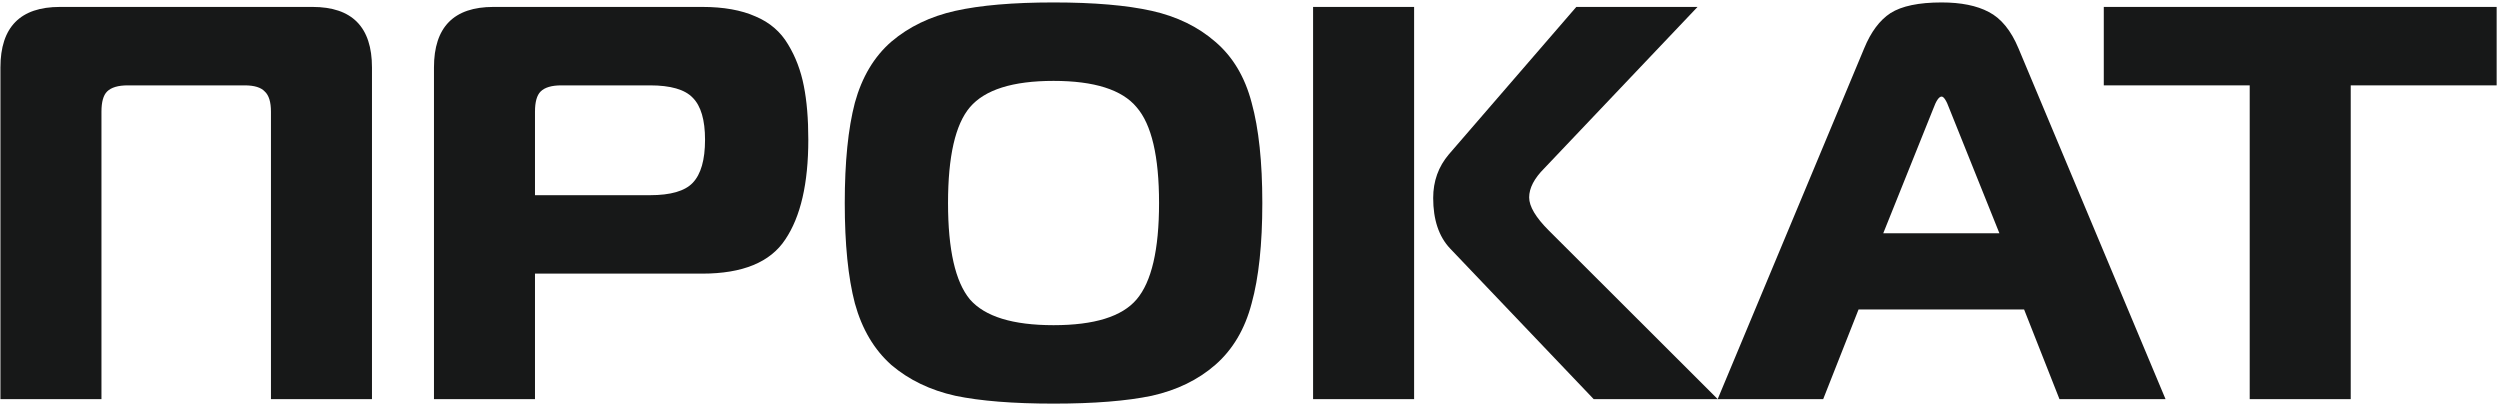 <svg width="502" height="82" viewBox="0 0 502 82" fill="none" xmlns="http://www.w3.org/2000/svg">
<path d="M20.373 80.147H0.088V13.542C0.088 5.441 4.07 1.391 12.034 1.391H62.746C70.71 1.391 74.692 5.441 74.692 13.542V80.147H54.407V22.43C54.407 20.48 53.994 19.13 53.167 18.38C52.416 17.555 51.064 17.142 49.11 17.142H25.67C23.716 17.142 22.326 17.555 21.5 18.38C20.749 19.13 20.373 20.48 20.373 22.43V80.147Z" fill="#171818"/>
<path d="M107.426 80.147H87.141V13.542C87.141 5.441 91.123 1.391 99.086 1.391H141.009C145.291 1.391 148.86 2.028 151.715 3.303C154.57 4.504 156.749 6.379 158.251 8.929C159.754 11.404 160.806 14.179 161.407 17.255C162.008 20.255 162.308 23.855 162.308 28.055C162.308 36.831 160.768 43.507 157.688 48.082C154.683 52.657 149.123 54.945 141.009 54.945H107.426V80.147ZM107.426 39.194H130.528C134.661 39.194 137.515 38.369 139.093 36.718C140.746 34.993 141.572 32.106 141.572 28.055C141.572 24.08 140.746 21.267 139.093 19.617C137.515 17.967 134.661 17.142 130.528 17.142H112.722C110.769 17.142 109.379 17.555 108.553 18.38C107.801 19.13 107.426 20.48 107.426 22.43V39.194Z" fill="#171818"/>
<path d="M191.829 2.178C196.863 1.053 203.437 0.491 211.551 0.491C219.665 0.491 226.239 1.053 231.273 2.178C236.306 3.303 240.551 5.366 244.007 8.366C247.538 11.367 249.98 15.454 251.332 20.63C252.76 25.805 253.474 32.518 253.474 40.769C253.474 49.02 252.76 55.733 251.332 60.908C249.98 66.083 247.538 70.209 244.007 73.284C240.551 76.284 236.306 78.347 231.273 79.472C226.239 80.522 219.665 81.047 211.551 81.047C203.437 81.047 196.863 80.522 191.829 79.472C186.796 78.347 182.513 76.284 178.982 73.284C175.526 70.209 173.084 66.083 171.657 60.908C170.305 55.733 169.628 49.02 169.628 40.769C169.628 32.518 170.305 25.805 171.657 20.63C173.084 15.454 175.526 11.367 178.982 8.366C182.513 5.366 186.796 3.303 191.829 2.178ZM194.759 21.53C191.829 24.98 190.364 31.393 190.364 40.769C190.364 50.145 191.829 56.595 194.759 60.12C197.765 63.571 203.362 65.296 211.551 65.296C219.74 65.296 225.3 63.571 228.23 60.12C231.235 56.595 232.738 50.145 232.738 40.769C232.738 31.393 231.235 24.98 228.23 21.53C225.3 18.005 219.74 16.242 211.551 16.242C203.362 16.242 197.765 18.005 194.759 21.53Z" fill="#171818"/>
<path d="M344.921 80.147H320.015L291.165 49.882C288.911 47.482 287.784 44.107 287.784 39.756C287.784 36.381 288.836 33.456 290.94 30.981L316.521 1.391H340.864L310.098 33.793C308.069 35.819 307.055 37.769 307.055 39.644C307.055 41.444 308.37 43.657 310.999 46.282L344.921 80.147ZM263.667 80.147V1.391H283.953V80.147H263.667Z" fill="#171818"/>
<path d="M344.909 80.147L374.323 9.716C375.675 6.416 377.441 4.053 379.619 2.628C381.873 1.203 385.292 0.491 389.875 0.491C393.781 0.491 396.937 1.128 399.341 2.403C401.82 3.678 403.811 6.116 405.314 9.716L434.84 80.147H413.541L406.441 62.145H373.196L366.096 80.147H344.909ZM388.184 21.867L378.154 46.844H401.482L391.452 21.867C390.851 20.217 390.325 19.392 389.875 19.392C389.349 19.392 388.785 20.217 388.184 21.867Z" fill="#171818"/>
<path d="M472.026 80.147H451.741V17.142H422.44V1.391H501.327V17.142H472.026V80.147Z" fill="#171818"/>
</svg>

